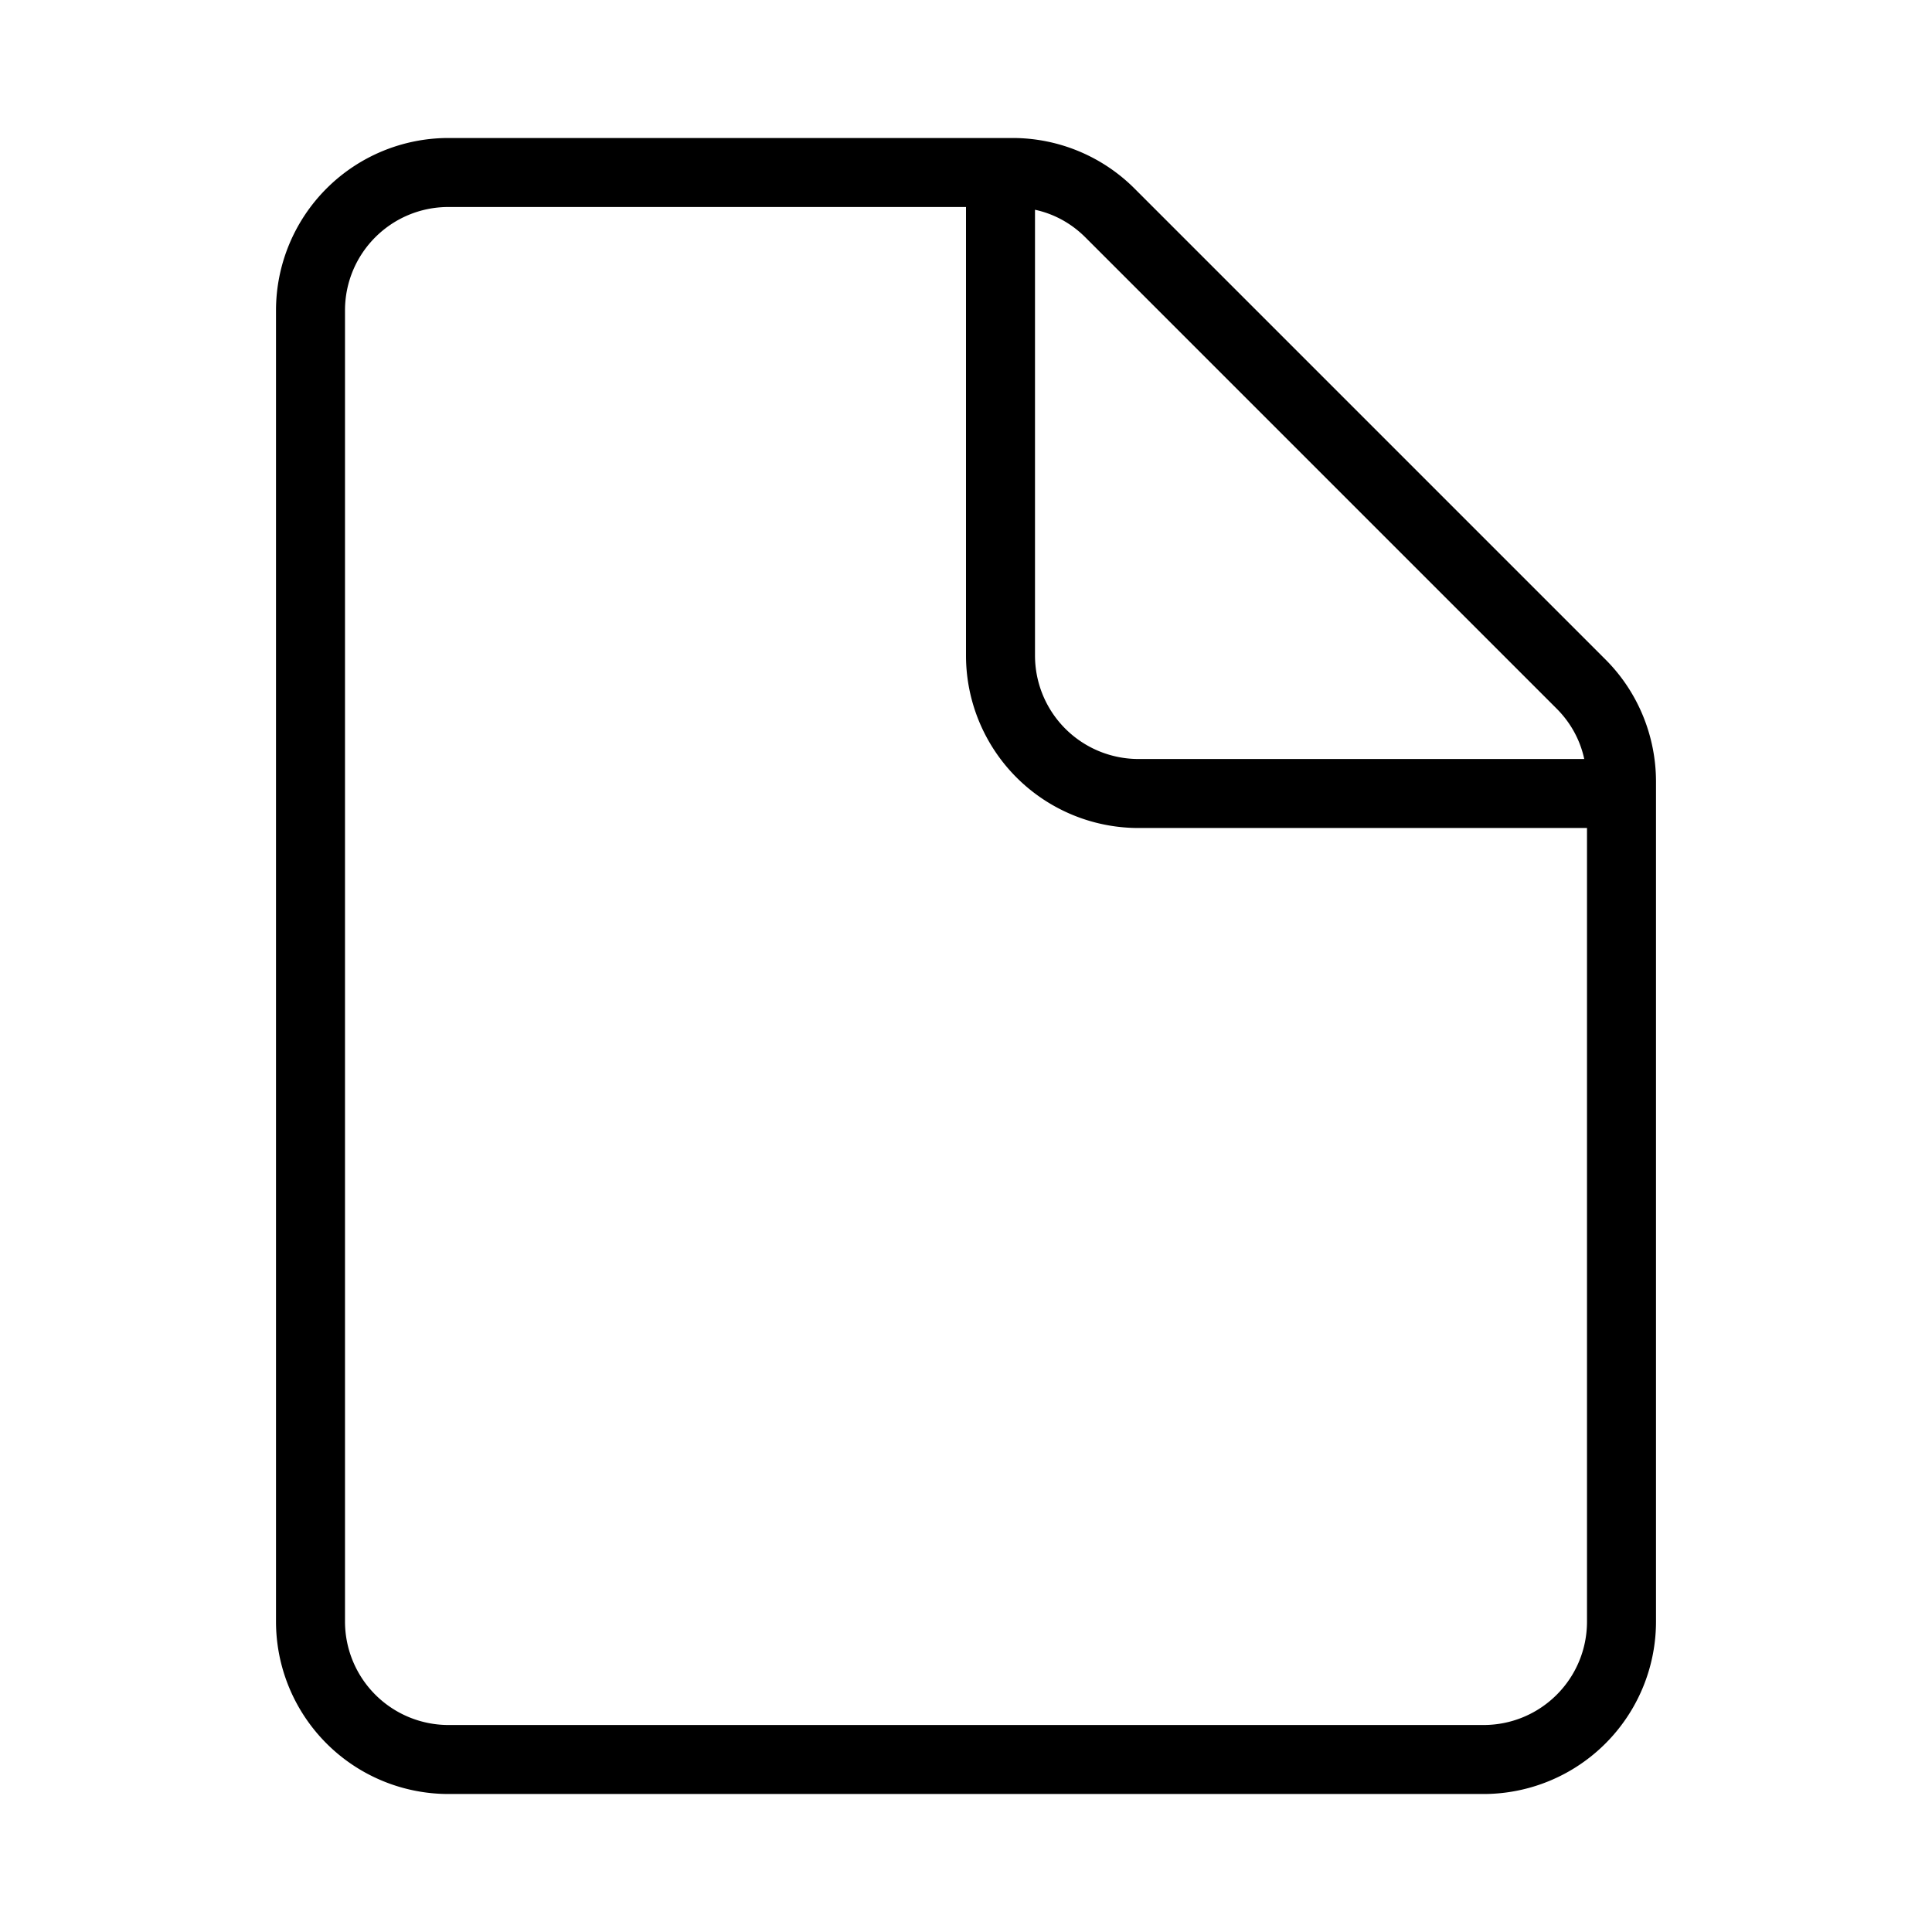 <svg width="28" height="28" viewBox="0 0 28 28" xmlns="http://www.w3.org/2000/svg"><path d="M5 4.5C5 3.67 5.67 3 6.5 3H14v6.5a2.5 2.5 0 0 0 2.5 2.5H23v11.5c0 .83-.67 1.5-1.5 1.5h-15A1.5 1.5 0 0 1 5 23.5v-19ZM22.96 11H16.5A1.5 1.5 0 0 1 15 9.5V3.04c.28.06.53.2.73.4l6.83 6.83c.2.2.34.45.4.73ZM6.5 2A2.5 2.5 0 0 0 4 4.5v19A2.5 2.5 0 0 0 6.5 26h15a2.5 2.5 0 0 0 2.5-2.5V11.33c0-.66-.26-1.3-.73-1.77l-6.83-6.83A2.5 2.5 0 0 0 14.67 2H6.5Z"/></svg>